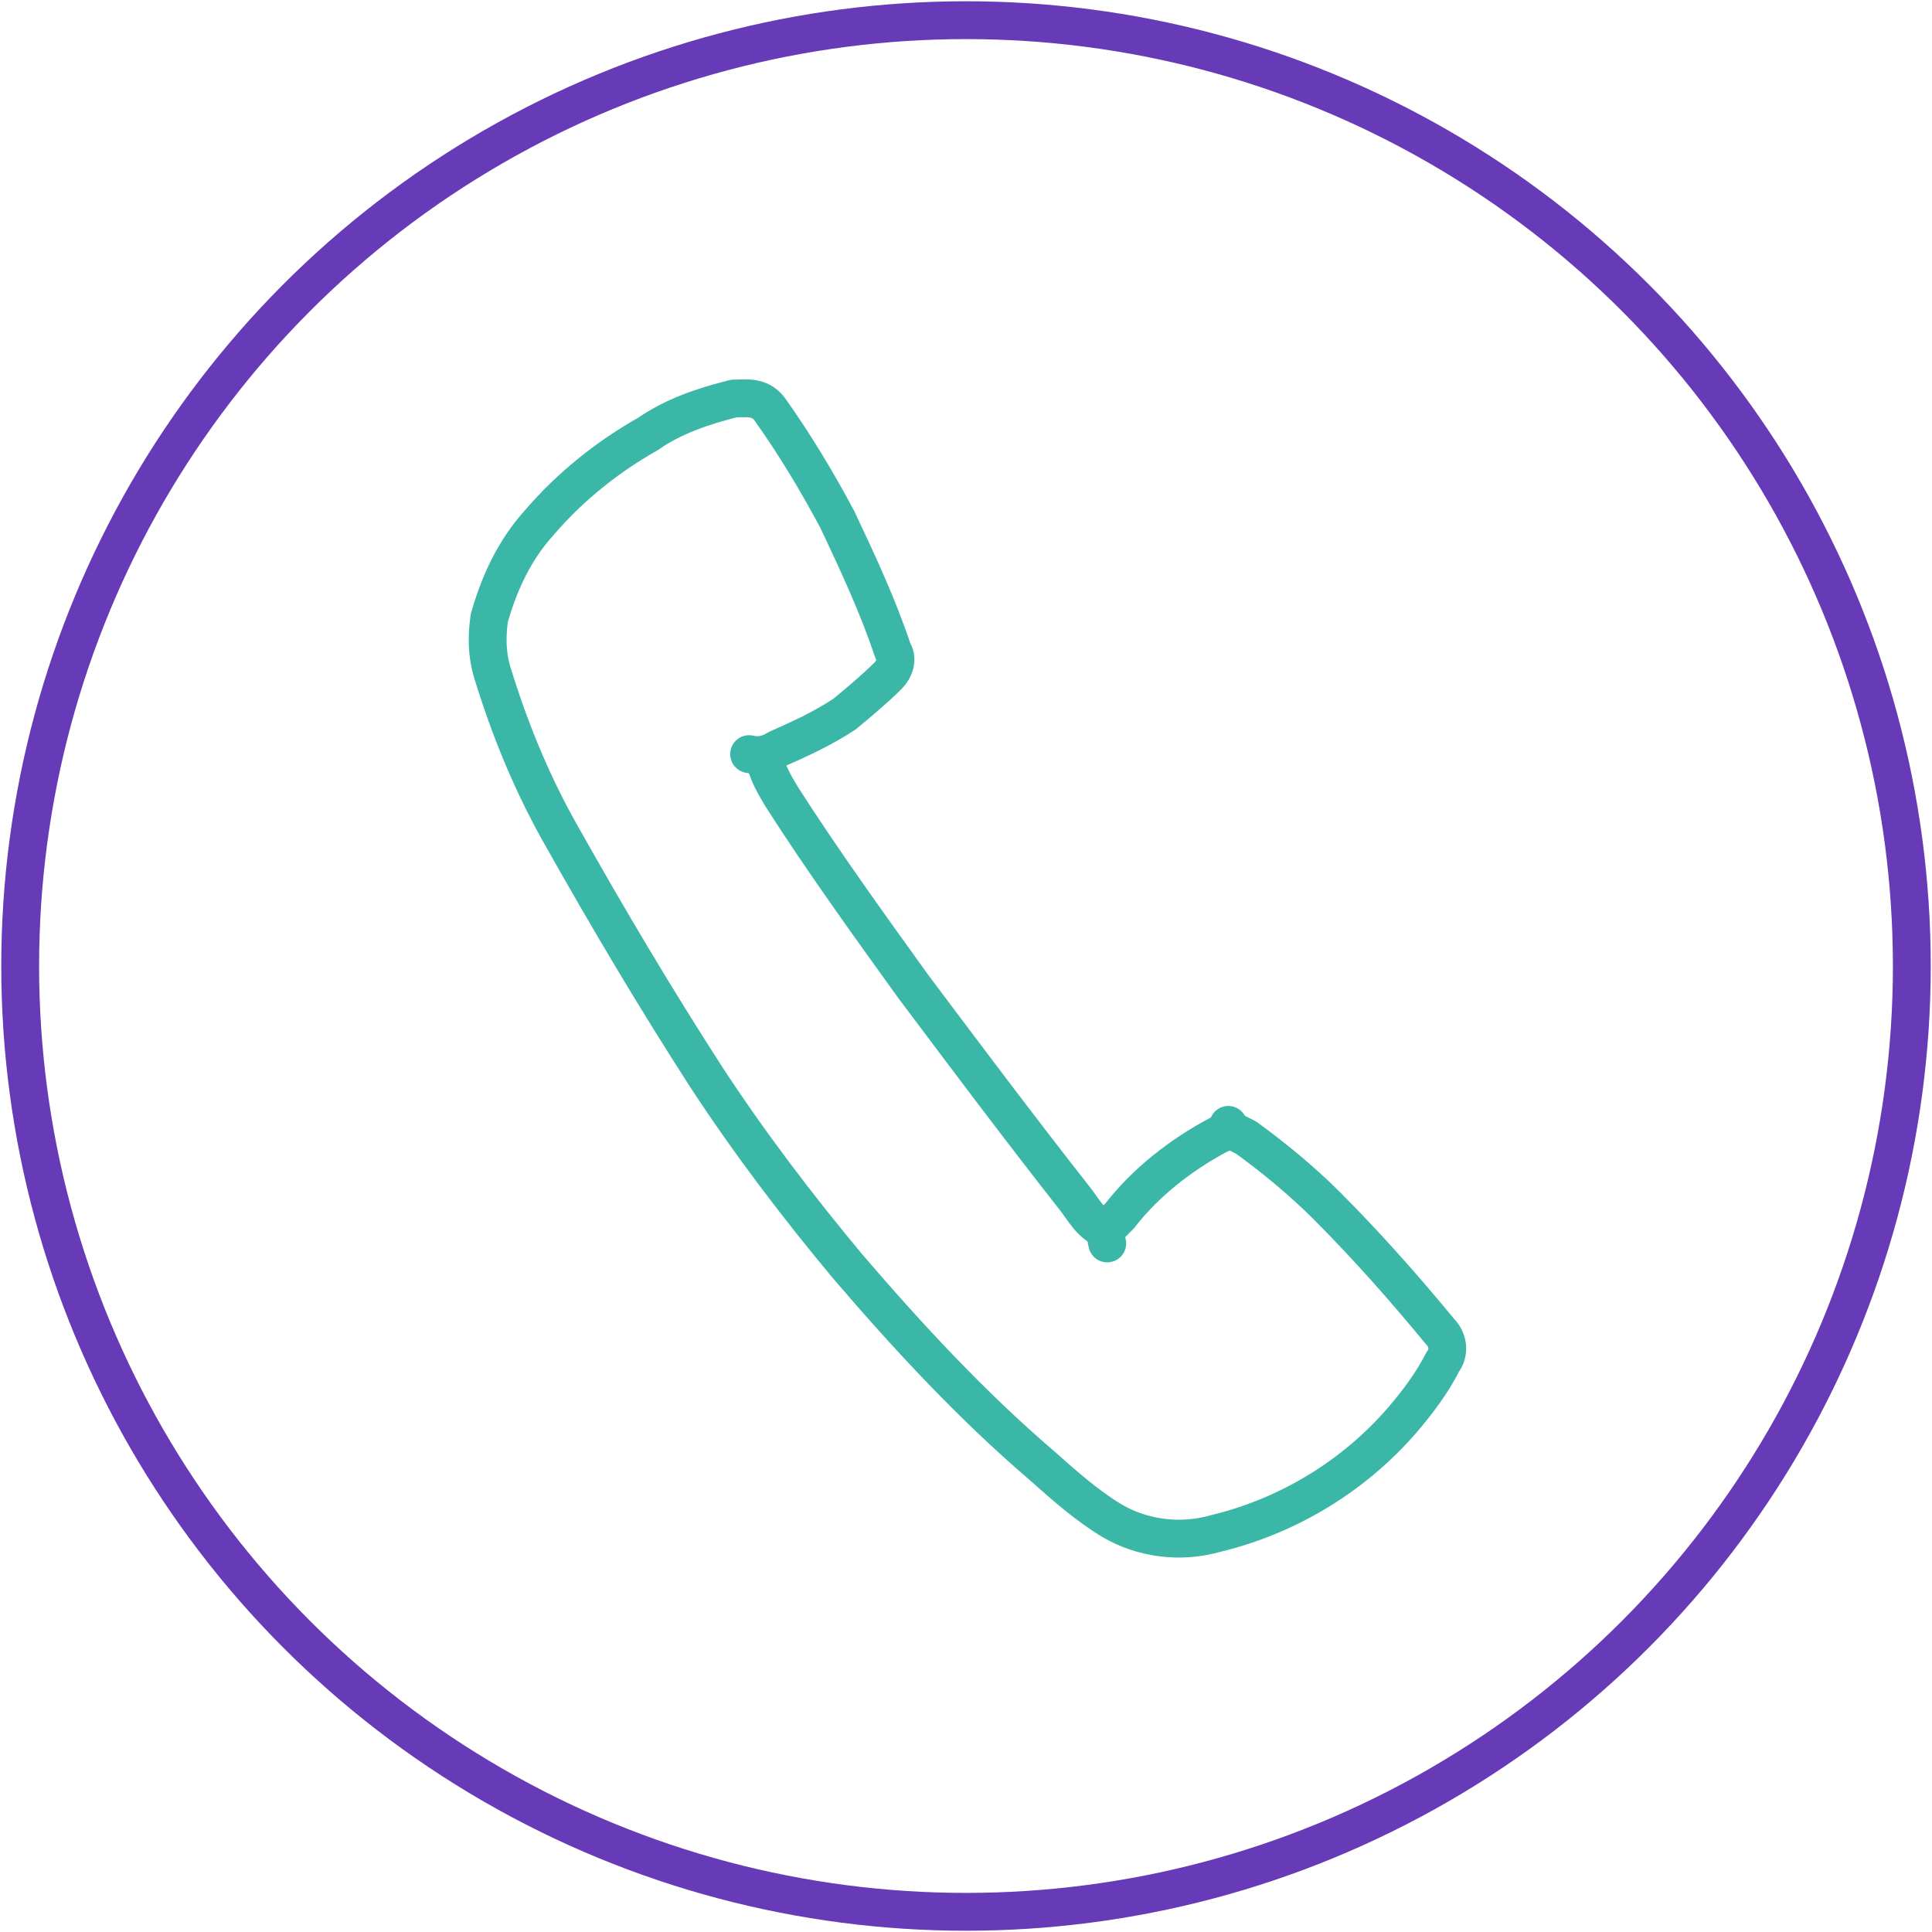 <?xml version="1.0" encoding="utf-8"?>
<!-- Generator: Adobe Illustrator 26.0.3, SVG Export Plug-In . SVG Version: 6.00 Build 0)  -->
<svg version="1.1" id="Capa_1" xmlns="http://www.w3.org/2000/svg" xmlns:xlink="http://www.w3.org/1999/xlink" x="0px" y="0px"
	 viewBox="0 0 76.6 76.6" style="enable-background:new 0 0 76.6 76.6;" xml:space="preserve">
<style type="text/css">
	.st0{fill:none;stroke:#673AB7;stroke-width:1.5;stroke-linecap:round;stroke-linejoin:round;}
	.st1{fill:none;stroke:#3AB7A6;stroke-width:1.5;stroke-linecap:round;stroke-linejoin:round;}
</style>
<g id="Capa_2_00000008859356355203243640000004758470780609703559_">
	<g id="Capa_1-2">
		<g id="pie_de_pagina">
			<circle class="st0" cx="38.3" cy="38.3" r="37.5"/>
			<path class="st1" d="M29.7,29.9c0.4,0.1,0.8,0,1.1-0.2c0.9-0.4,1.8-0.8,2.7-1.4c0.6-0.5,1.2-1,1.7-1.5c0.3-0.3,0.4-0.7,0.2-1
				c-0.6-1.8-1.4-3.5-2.2-5.2c-0.8-1.5-1.7-3-2.7-4.4c-0.4-0.5-0.9-0.4-1.4-0.4c-1.2,0.3-2.4,0.7-3.4,1.4c-1.6,0.9-3.1,2.1-4.3,3.5
				c-1,1.1-1.6,2.4-2,3.8c-0.1,0.7-0.1,1.4,0.1,2.1c0.7,2.3,1.6,4.5,2.8,6.6c1.8,3.2,3.7,6.4,5.7,9.5c1.7,2.6,3.6,5.1,5.6,7.5
				c2.4,2.8,4.9,5.5,7.7,7.9c0.9,0.8,1.8,1.6,2.8,2.2c1.2,0.7,2.7,0.9,4.1,0.5c2.9-0.7,5.5-2.3,7.4-4.5c0.6-0.7,1.2-1.5,1.6-2.3
				c0.3-0.4,0.2-0.9-0.1-1.2c-1.4-1.7-2.9-3.4-4.5-5c-1-1-2.1-1.9-3.2-2.7c-0.2-0.1-0.4-0.2-0.6-0.3"/>
			<path class="st1" d="M30.3,30c0.1,0.6,0.4,1.1,0.7,1.6c1.6,2.5,3.4,5,5.2,7.5c2.1,2.8,4.2,5.6,6.4,8.4c0.4,0.5,0.6,1,1.3,1.3"/>
			<path class="st1" d="M48.7,44.6c0,0.3-0.2,0.3-0.4,0.4c-1.5,0.8-2.9,1.9-3.9,3.2c-0.1,0.1-0.2,0.2-0.3,0.3
				c-0.2,0.2-0.3,0.5-0.2,0.8"/>
		</g>
	</g>
</g>
</svg>
